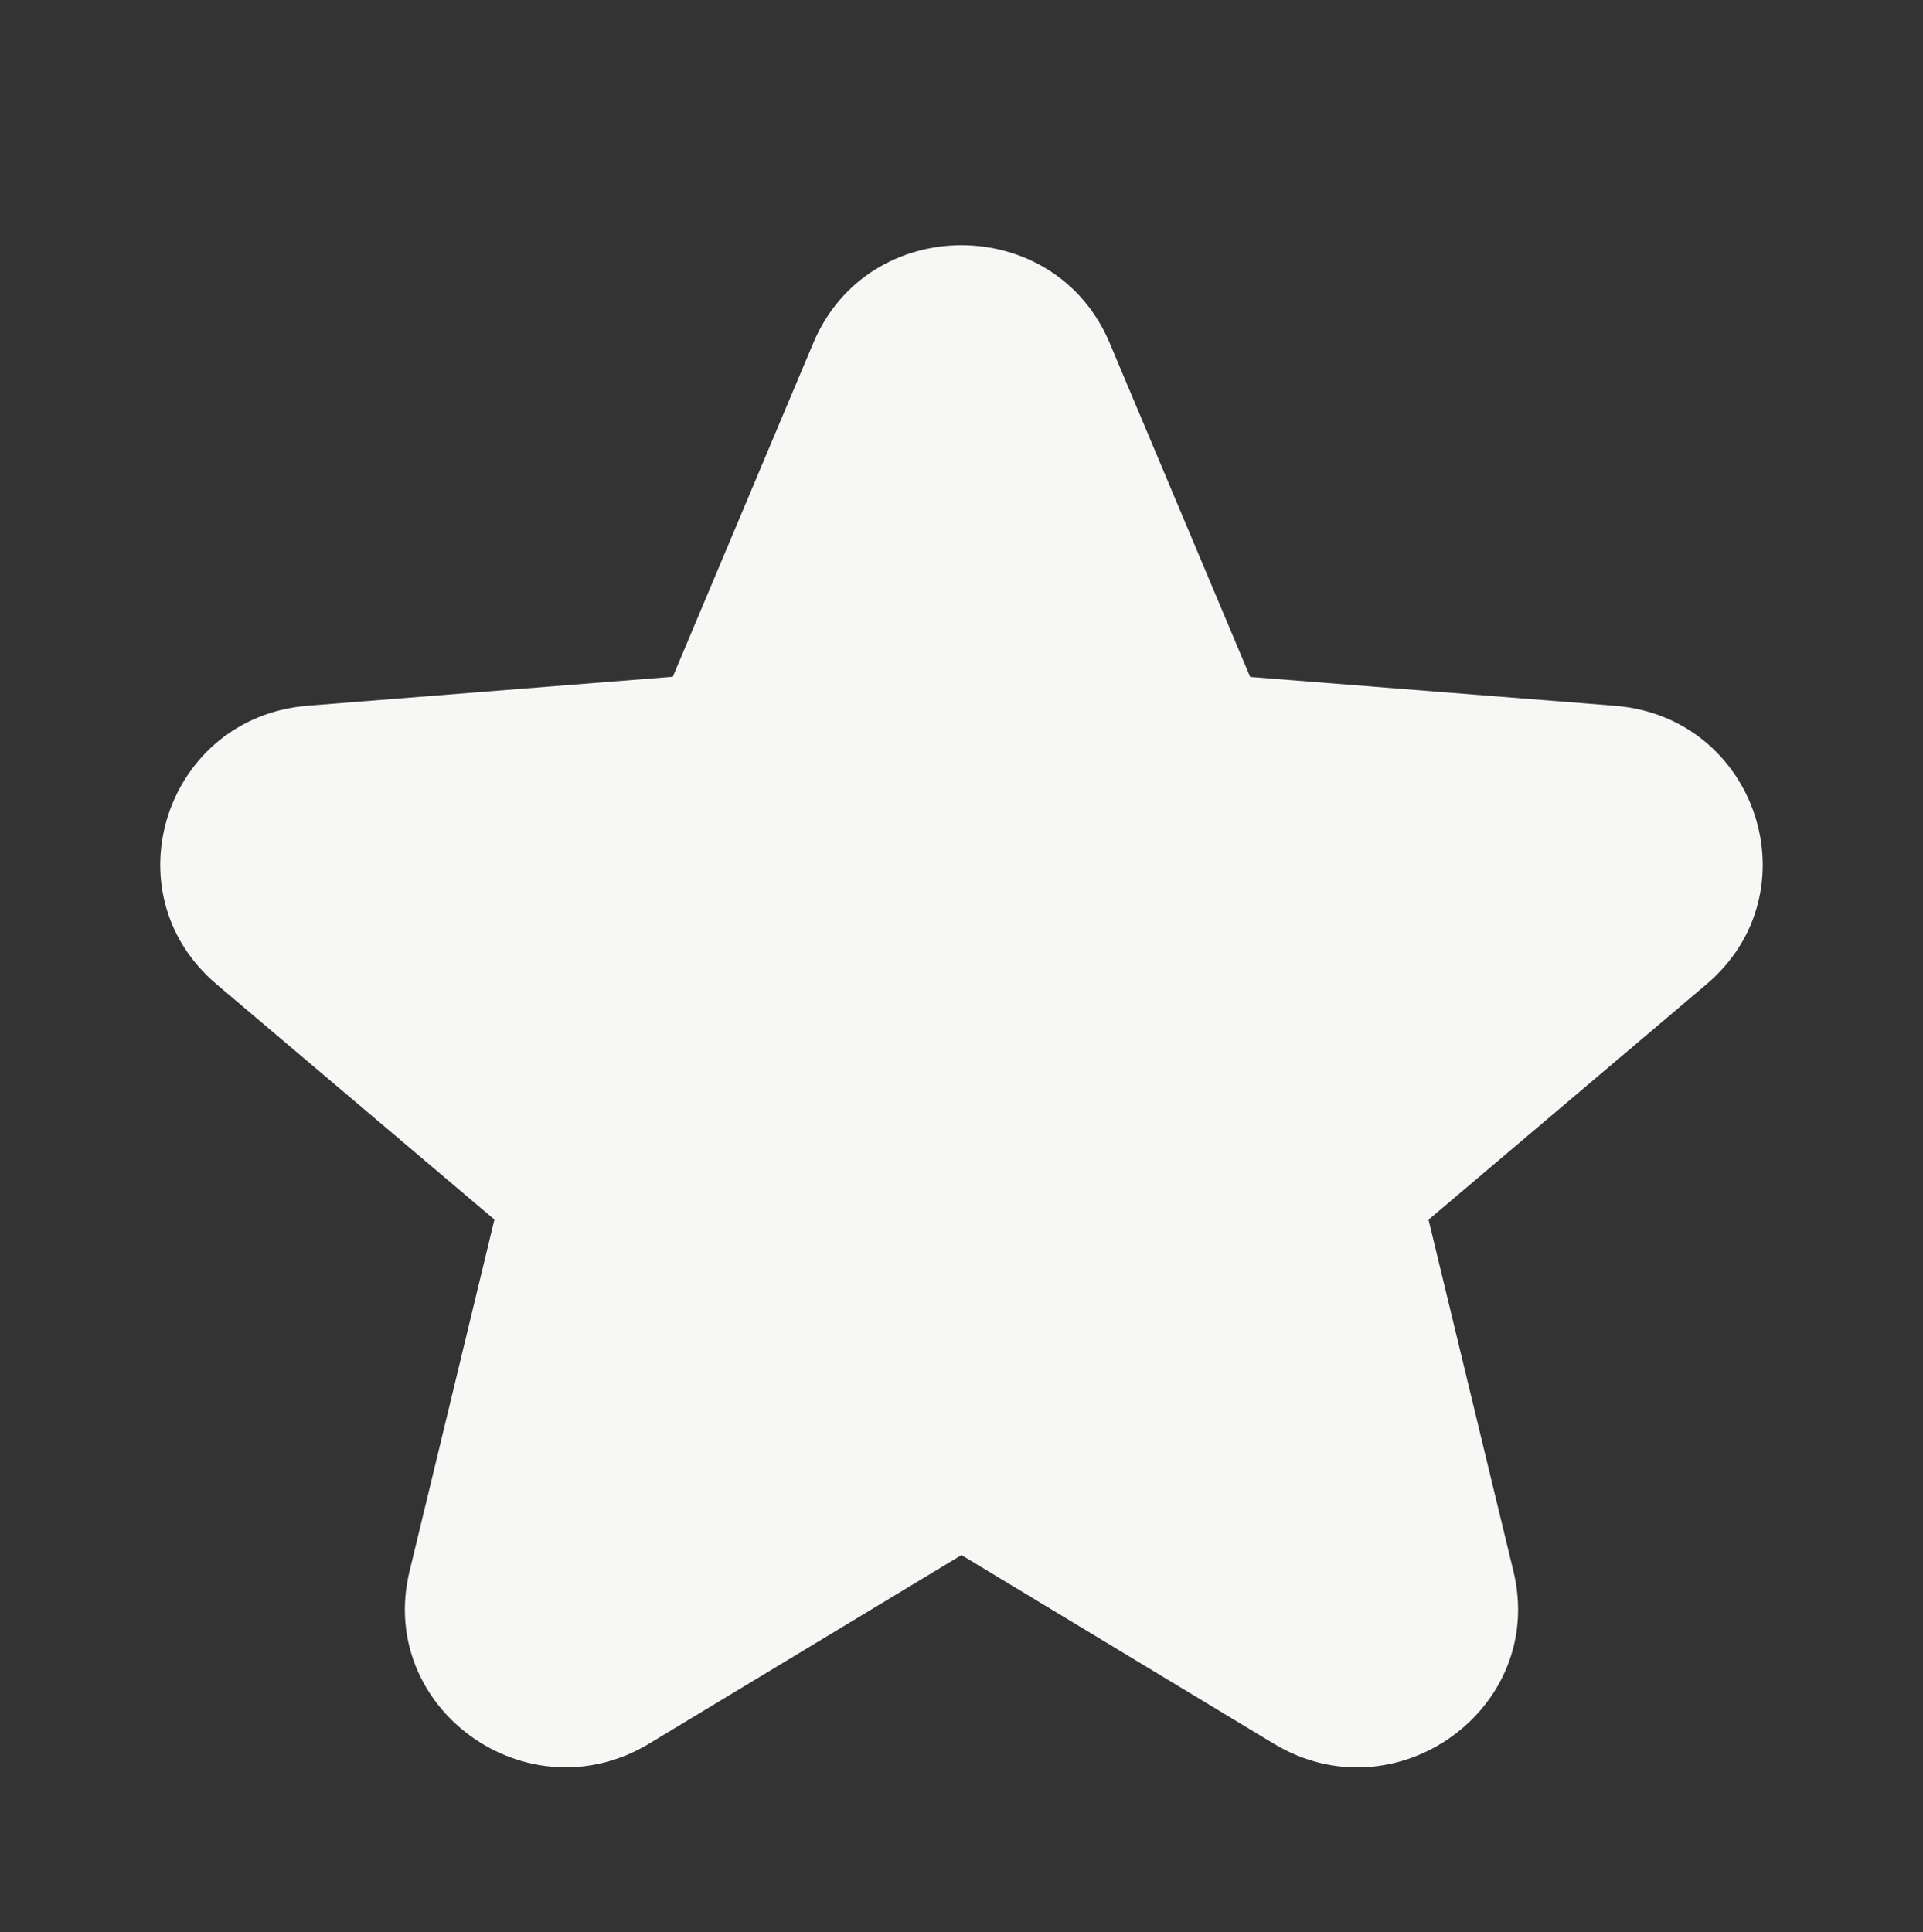 <svg width="200" height="201" viewBox="0 0 200 201" fill="none" xmlns="http://www.w3.org/2000/svg">
<rect x="0" y="0" width="200" height="201" fill="#333333" stroke="none"/>
<path d="M115.407 35.67C109.707 22.12 90.29 22.12 84.59 35.67L69.974 70.395L32.04 73.404C17.248 74.57 11.248 92.829 22.523 102.379L51.423 126.854L42.59 163.454C39.148 177.729 54.857 189.012 67.523 181.362L99.999 161.754L132.473 181.37C145.14 189.02 160.848 177.737 157.407 163.454L148.573 126.87L177.473 102.387C188.748 92.837 182.748 74.587 167.957 73.412L130.023 70.412L115.407 35.67Z" fill="#F7F7F5"/>
</svg>
